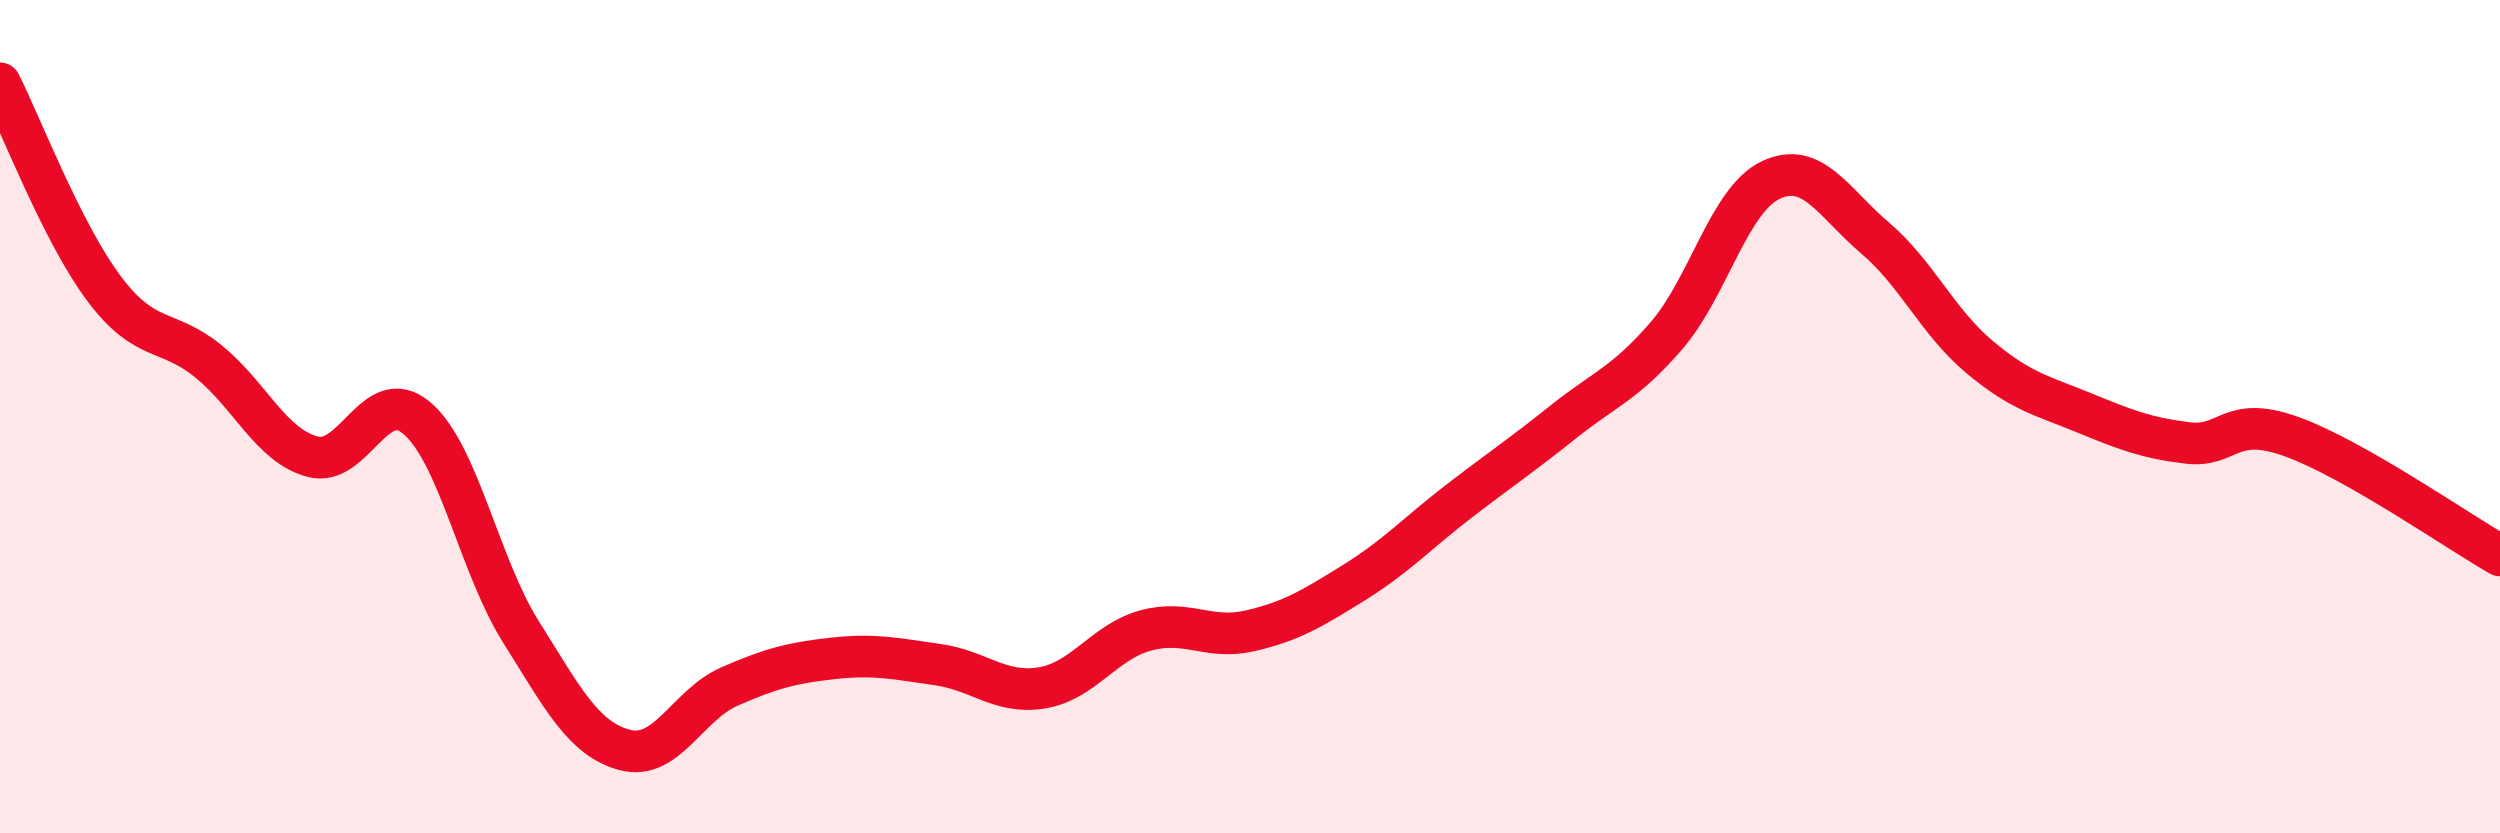 
    <svg width="60" height="20" viewBox="0 0 60 20" xmlns="http://www.w3.org/2000/svg">
      <path
        d="M 0,2 C 0.5,2.99 1.5,5.6 2.5,6.93 C 3.5,8.26 4,7.86 5,8.67 C 6,9.48 6.5,10.69 7.5,10.96 C 8.5,11.23 9,9.19 10,10.03 C 11,10.87 11.5,13.57 12.5,15.16 C 13.5,16.75 14,17.74 15,18 C 16,18.26 16.5,16.92 17.5,16.48 C 18.5,16.04 19,15.91 20,15.8 C 21,15.69 21.5,15.81 22.5,15.95 C 23.5,16.09 24,16.67 25,16.51 C 26,16.35 26.5,15.4 27.5,15.13 C 28.5,14.86 29,15.37 30,15.14 C 31,14.91 31.5,14.6 32.5,13.98 C 33.5,13.36 34,12.81 35,12.04 C 36,11.27 36.5,10.94 37.5,10.14 C 38.5,9.34 39,9.21 40,8.05 C 41,6.89 41.5,4.79 42.5,4.32 C 43.5,3.85 44,4.86 45,5.71 C 46,6.56 46.5,7.72 47.5,8.56 C 48.5,9.4 49,9.49 50,9.9 C 51,10.31 51.5,10.51 52.5,10.63 C 53.5,10.75 53.5,9.94 55,10.48 C 56.5,11.02 59,12.76 60,13.33L60 20L0 20Z"
        fill="#EB0A25"
        opacity="0.1"
        stroke-linecap="round"
        stroke-linejoin="round"
      />
      <path
        d="M 0,2 C 0.5,2.99 1.5,5.6 2.5,6.93 C 3.5,8.26 4,7.86 5,8.67 C 6,9.48 6.5,10.69 7.5,10.96 C 8.5,11.23 9,9.19 10,10.03 C 11,10.87 11.5,13.57 12.5,15.16 C 13.5,16.75 14,17.74 15,18 C 16,18.26 16.5,16.92 17.5,16.48 C 18.5,16.04 19,15.91 20,15.8 C 21,15.69 21.5,15.81 22.5,15.95 C 23.5,16.09 24,16.67 25,16.51 C 26,16.35 26.5,15.4 27.5,15.13 C 28.5,14.86 29,15.37 30,15.14 C 31,14.91 31.5,14.6 32.5,13.98 C 33.5,13.36 34,12.81 35,12.04 C 36,11.27 36.5,10.94 37.5,10.14 C 38.5,9.34 39,9.21 40,8.05 C 41,6.89 41.5,4.79 42.5,4.32 C 43.5,3.85 44,4.86 45,5.71 C 46,6.56 46.5,7.72 47.5,8.56 C 48.5,9.4 49,9.49 50,9.9 C 51,10.31 51.5,10.51 52.5,10.63 C 53.5,10.75 53.5,9.94 55,10.48 C 56.5,11.02 59,12.76 60,13.33"
        stroke="#EB0A25"
        stroke-width="1"
        fill="none"
        stroke-linecap="round"
        stroke-linejoin="round"
      />
    </svg>
  